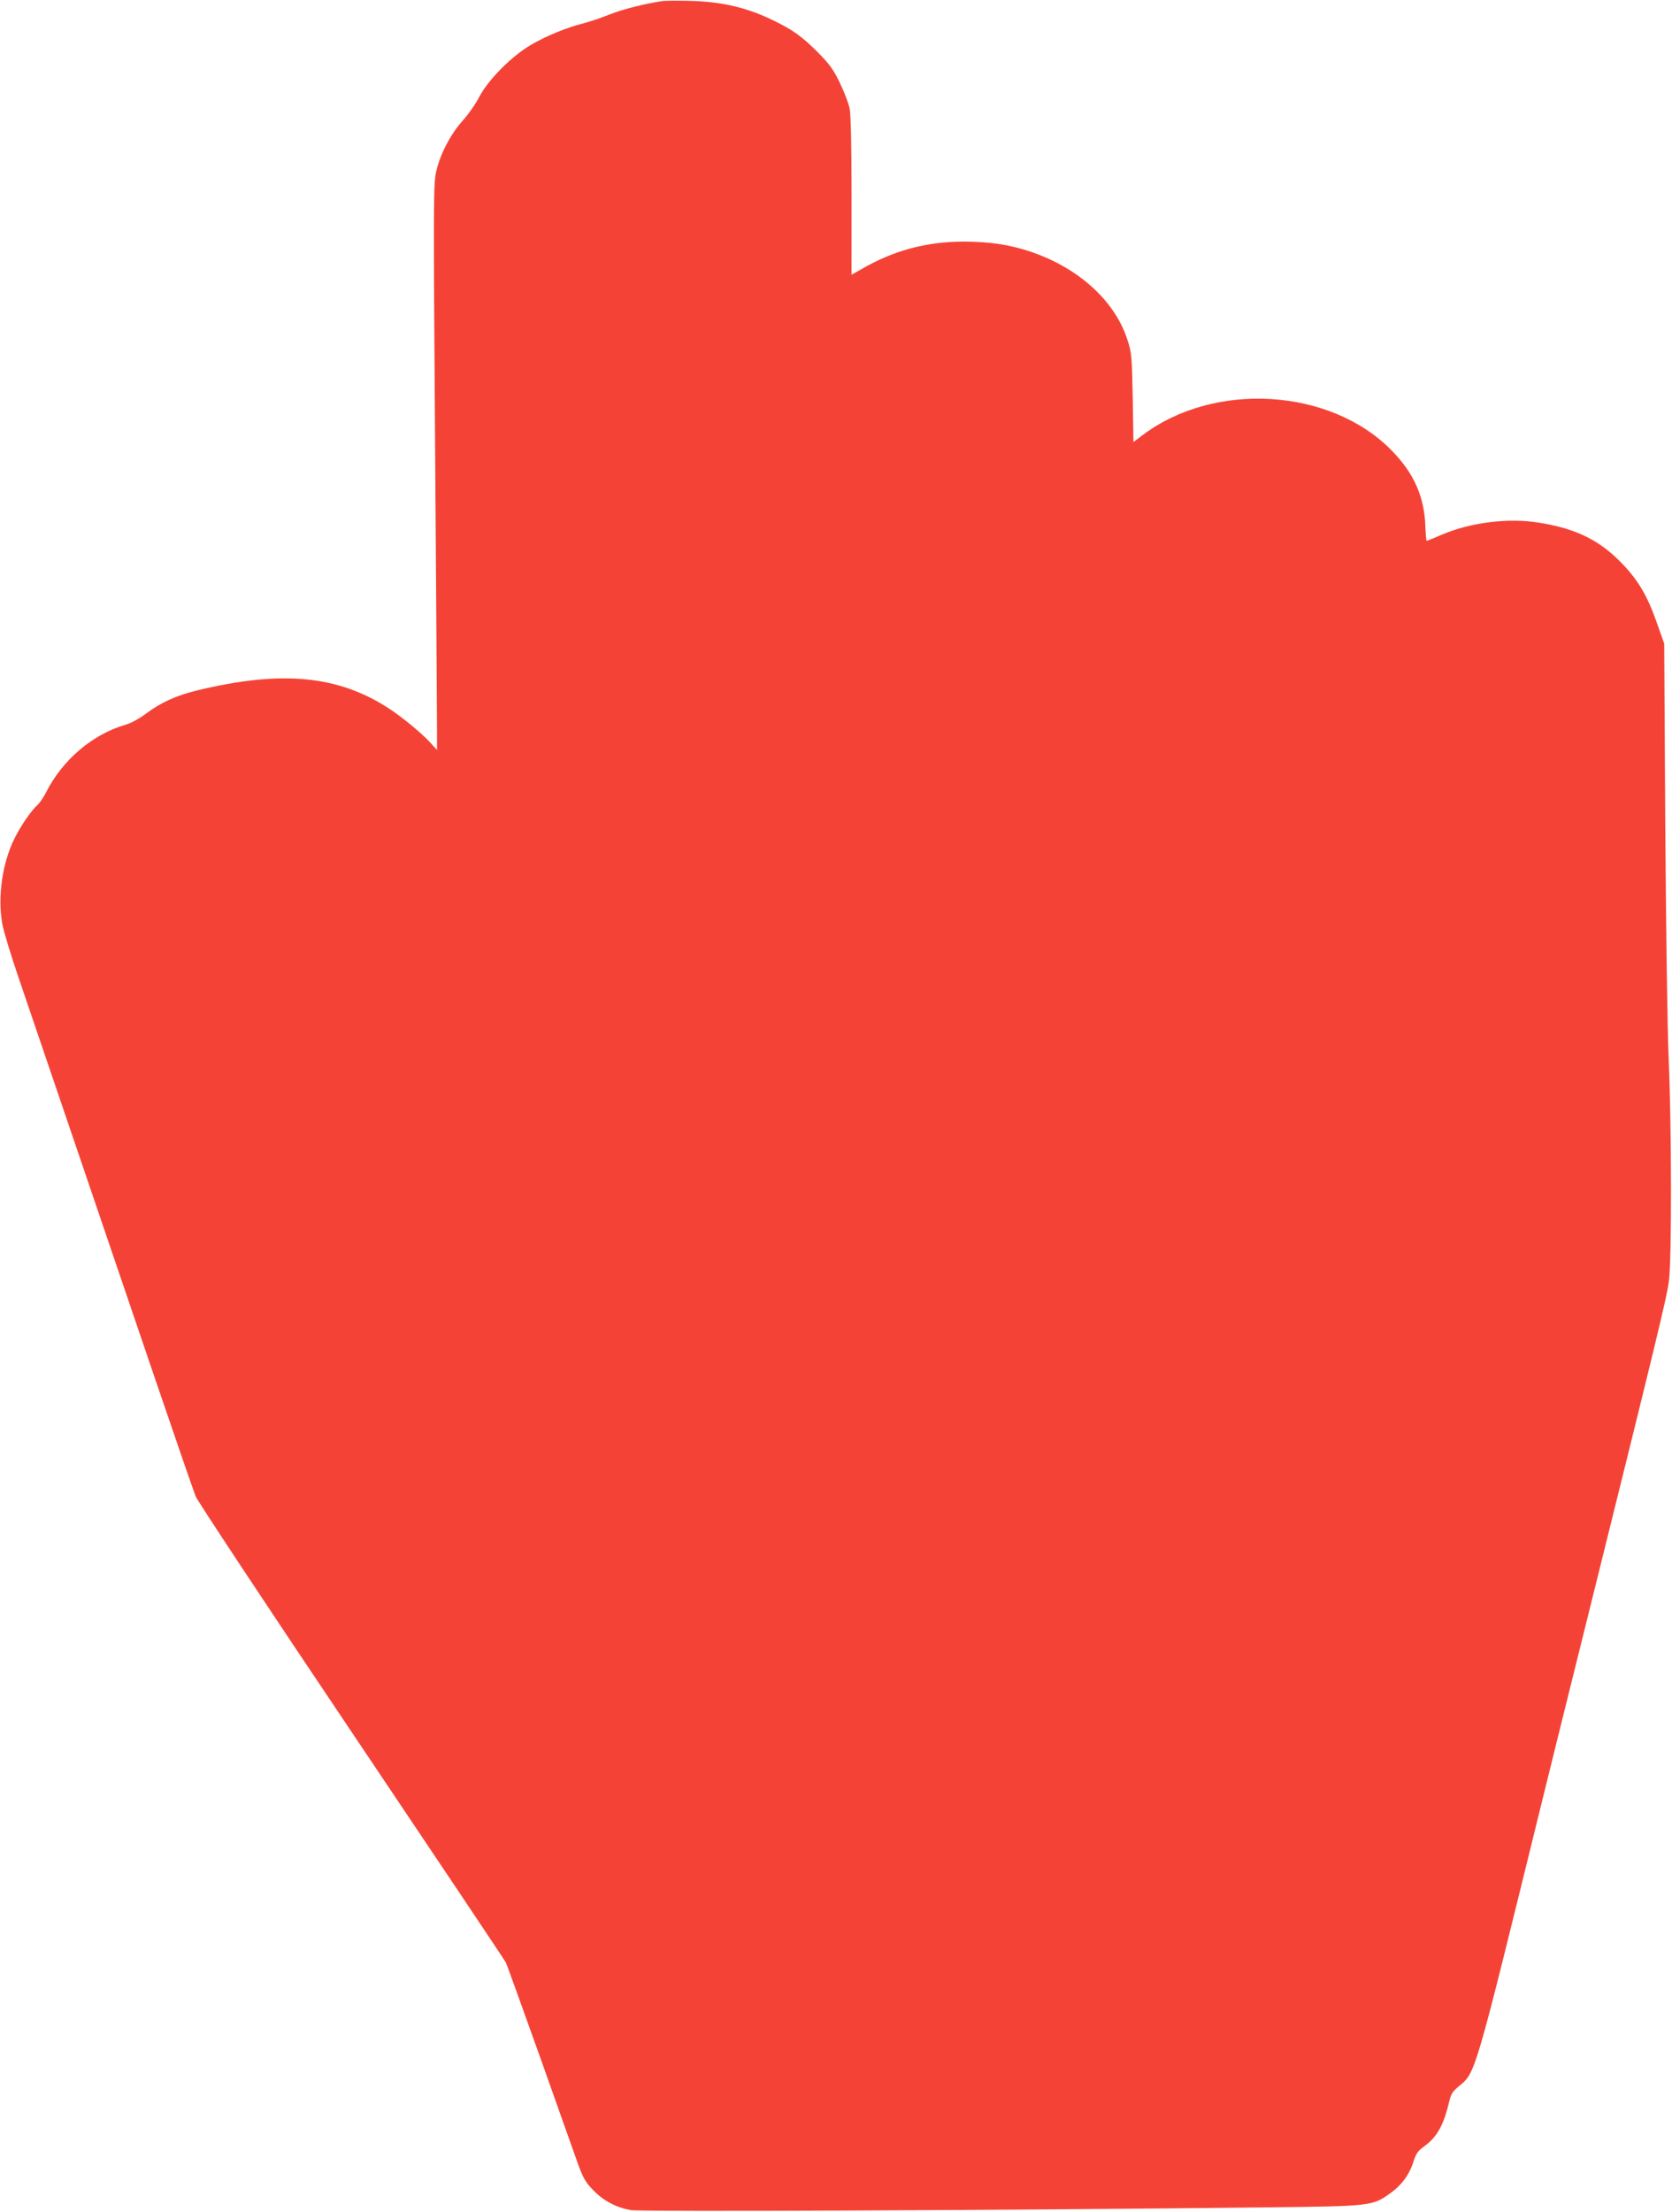 <?xml version="1.0" standalone="no"?>
<!DOCTYPE svg PUBLIC "-//W3C//DTD SVG 20010904//EN"
 "http://www.w3.org/TR/2001/REC-SVG-20010904/DTD/svg10.dtd">
<svg version="1.0" xmlns="http://www.w3.org/2000/svg"
 width="968pt" height="1280pt" viewBox="0 0 968 1280"
 preserveAspectRatio="xMidYMid meet">
<g transform="translate(0,1280) scale(0.1,-0.1)"
fill="#f44336" stroke="none">
<path d="M3835 12794 c-101 -15 -236 -49 -309 -79 -47 -19 -114 -41 -148 -50
-96 -24 -214 -72 -303 -124 -112 -65 -248 -202 -300 -301 -21 -41 -65 -104
-97 -139 -70 -78 -130 -193 -153 -295 -16 -70 -16 -186 -6 -1588 6 -832 11
-1568 11 -1635 l0 -123 -42 46 c-50 54 -168 151 -244 199 -292 187 -616 217
-1101 100 -121 -29 -213 -71 -298 -135 -39 -29 -86 -55 -121 -65 -189 -55
-363 -203 -457 -390 -14 -27 -35 -59 -47 -70 -37 -33 -96 -118 -134 -193 -72
-141 -101 -341 -73 -497 8 -45 52 -189 97 -320 115 -338 498 -1463 770 -2262
127 -373 241 -703 253 -733 13 -30 419 -644 904 -1365 484 -720 885 -1319 891
-1331 6 -11 96 -261 201 -555 104 -294 204 -574 221 -622 27 -72 42 -99 86
-143 58 -60 130 -98 215 -114 52 -10 2225 -1 3679 16 613 7 615 7 722 84 64
46 108 106 132 183 14 44 26 61 61 86 74 53 113 122 145 259 10 43 20 59 55
88 98 80 90 53 470 1599 35 143 163 660 285 1150 396 1595 448 1809 462 1910
17 128 16 900 -2 1310 -7 160 -15 760 -19 1335 l-6 1045 -41 116 c-57 164
-112 256 -214 359 -126 128 -266 194 -475 226 -175 28 -394 0 -557 -70 -46
-20 -86 -36 -88 -36 -3 0 -6 37 -8 83 -5 172 -67 311 -197 442 -354 360 -1027
400 -1441 86 l-52 -39 -4 257 c-5 244 -6 260 -32 338 -73 224 -284 414 -561
507 -119 40 -235 57 -380 58 -223 0 -414 -52 -602 -162 l-53 -30 0 454 c0 288
-4 475 -11 508 -6 29 -31 95 -56 147 -37 77 -59 108 -126 176 -93 93 -142 129
-254 184 -156 77 -301 111 -488 116 -71 2 -143 1 -160 -1z"/>
</g>
</svg>
